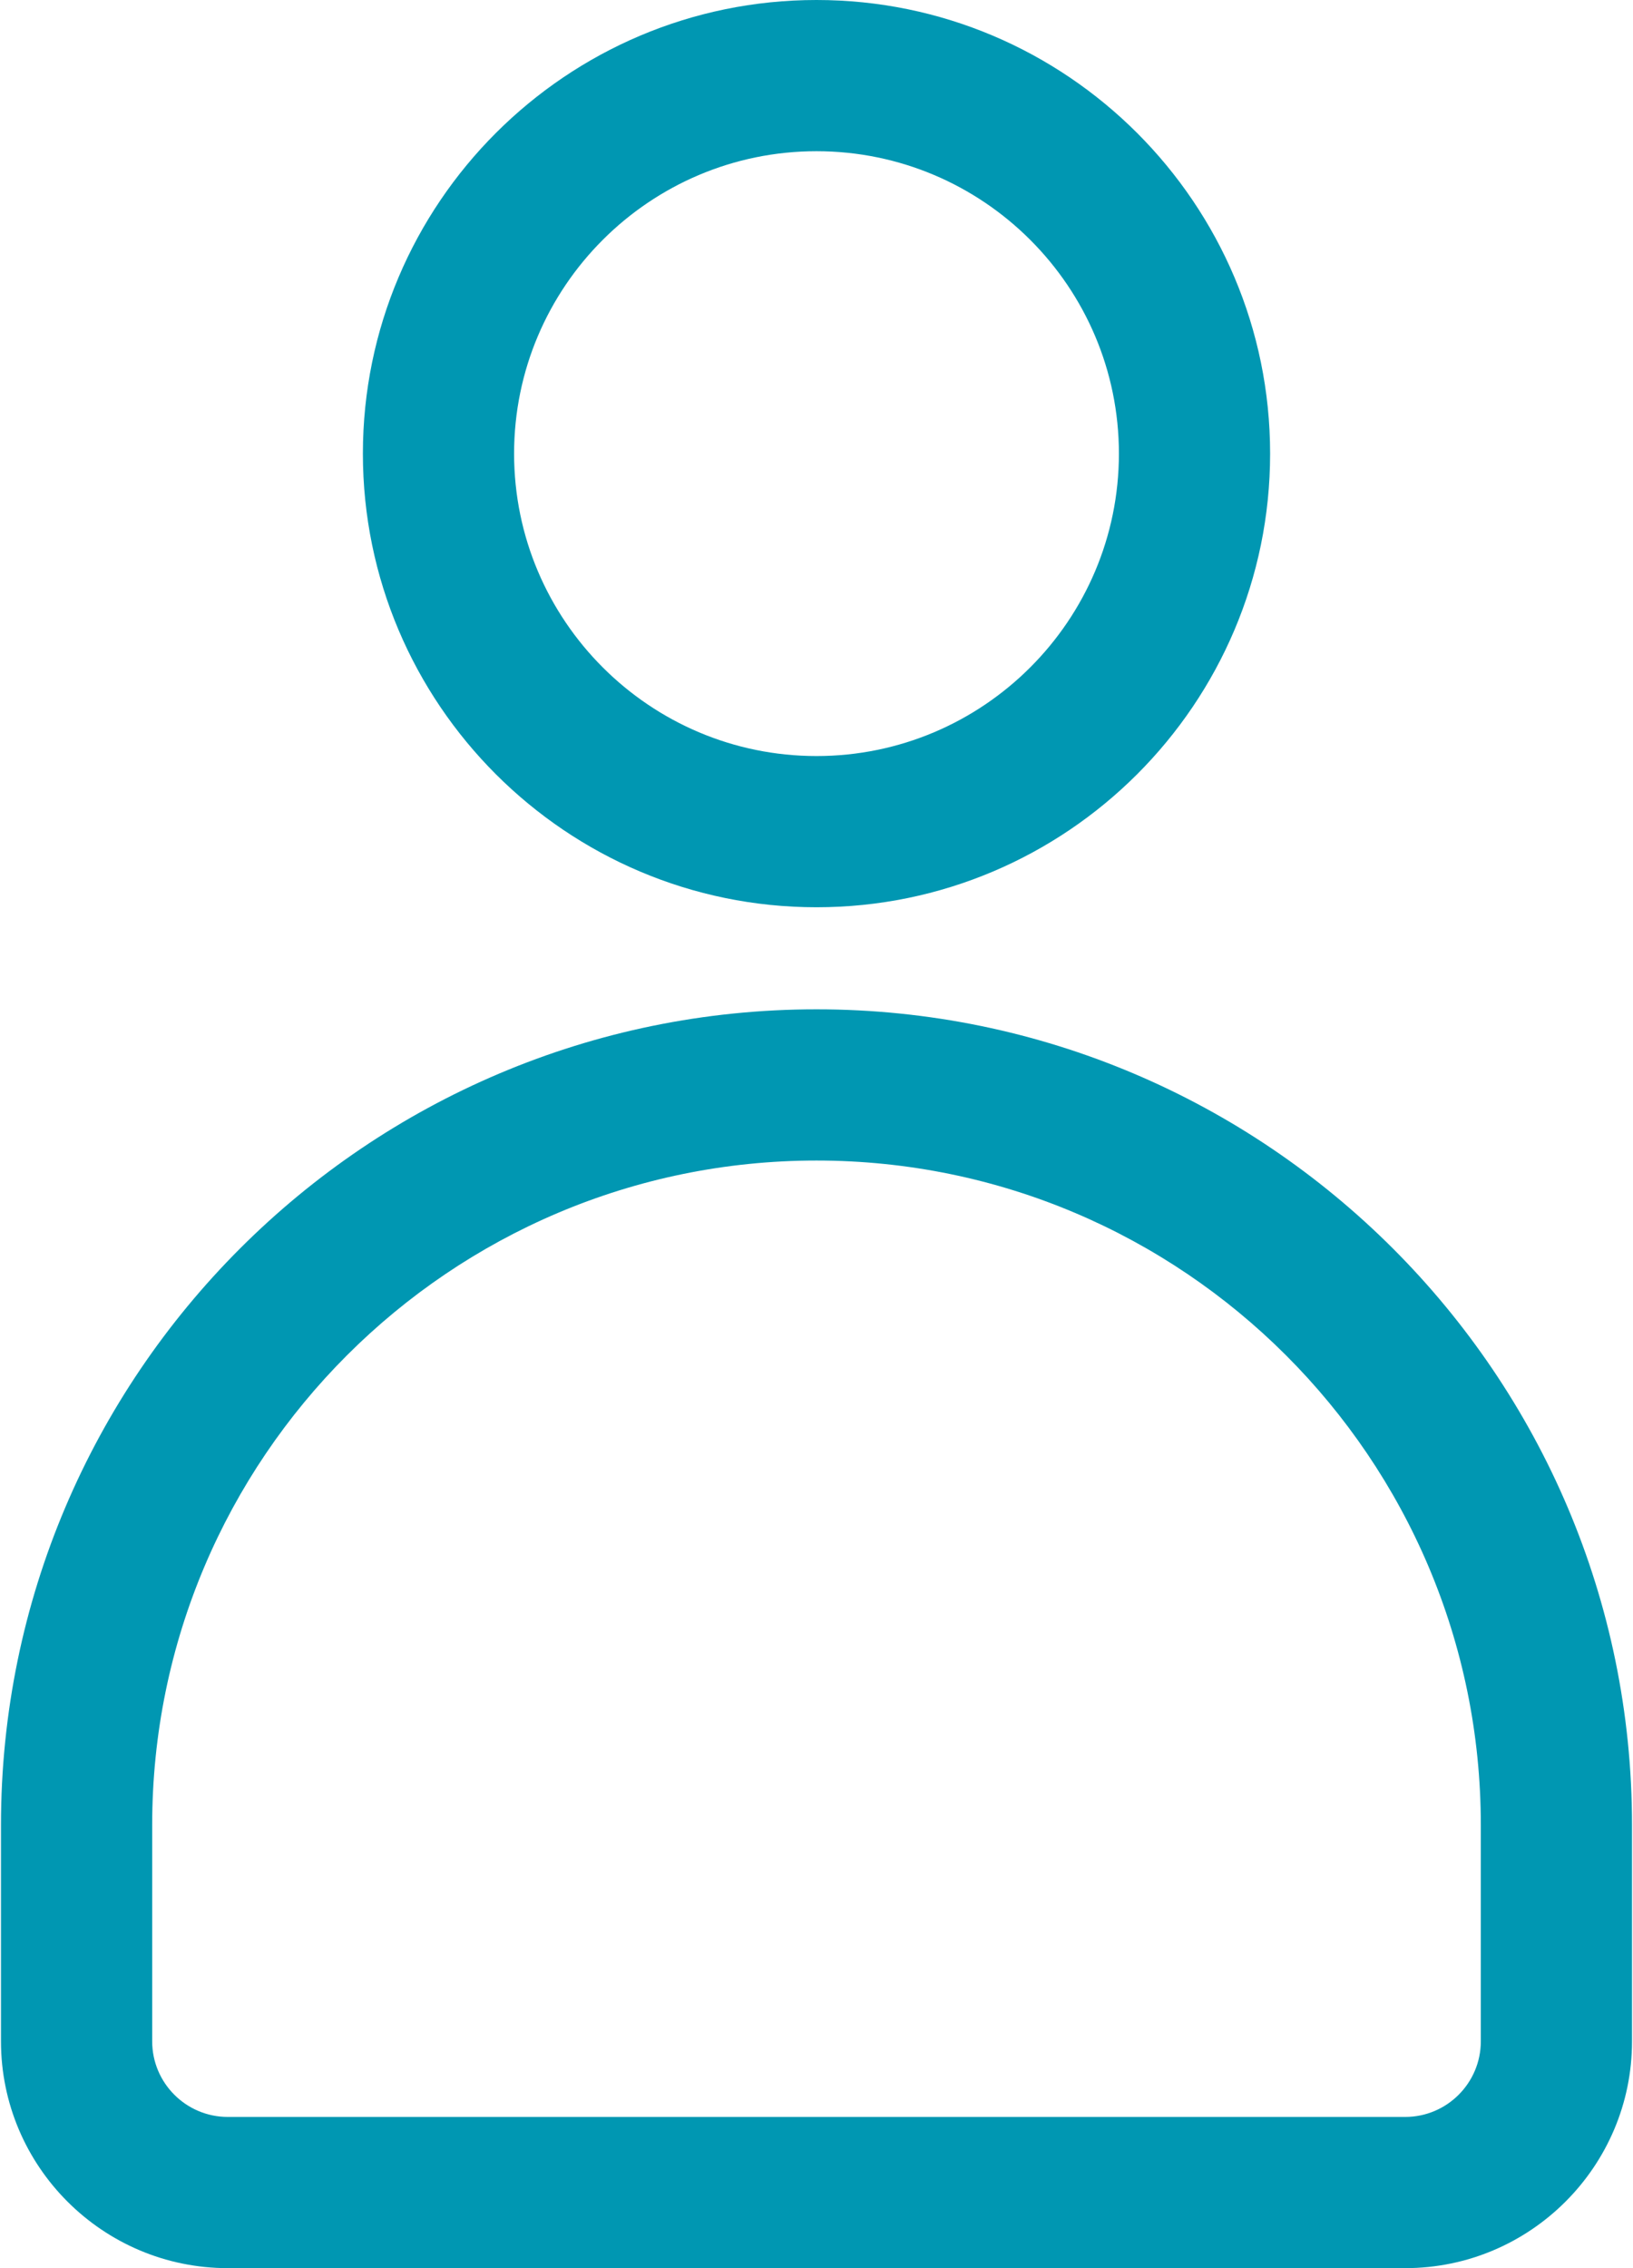 <?xml version="1.0" encoding="UTF-8" standalone="no"?><svg xmlns="http://www.w3.org/2000/svg" xmlns:xlink="http://www.w3.org/1999/xlink" fill="#0097b2" height="30" preserveAspectRatio="xMidYMid meet" version="1" viewBox="5.2 1.0 21.6 30.0" width="21.6" zoomAndPan="magnify"><g id="change1_1"><path d="M22,7c0-3.309-2.691-6-6-6s-6,2.691-6,6s2.691,6,6,6S22,10.309,22,7z M12,7c0-2.206,1.794-4,4-4 s4,1.794,4,4s-1.794,4-4,4S12,9.206,12,7z" fill="inherit"/><path d="M5.213,25.137V28c0,1.654,1.346,3,3,3h15.574c1.654,0,3-1.346,3-3v-2.863 c0-5.948-4.839-10.787-10.787-10.787S5.213,19.188,5.213,25.137z M16,16.35 c4.846,0,8.787,3.942,8.787,8.787V28c0,0.551-0.448,1-1,1H8.213c-0.552,0-1-0.449-1-1v-2.863 C7.213,20.291,11.154,16.35,16,16.35z" fill="inherit"/></g></svg>